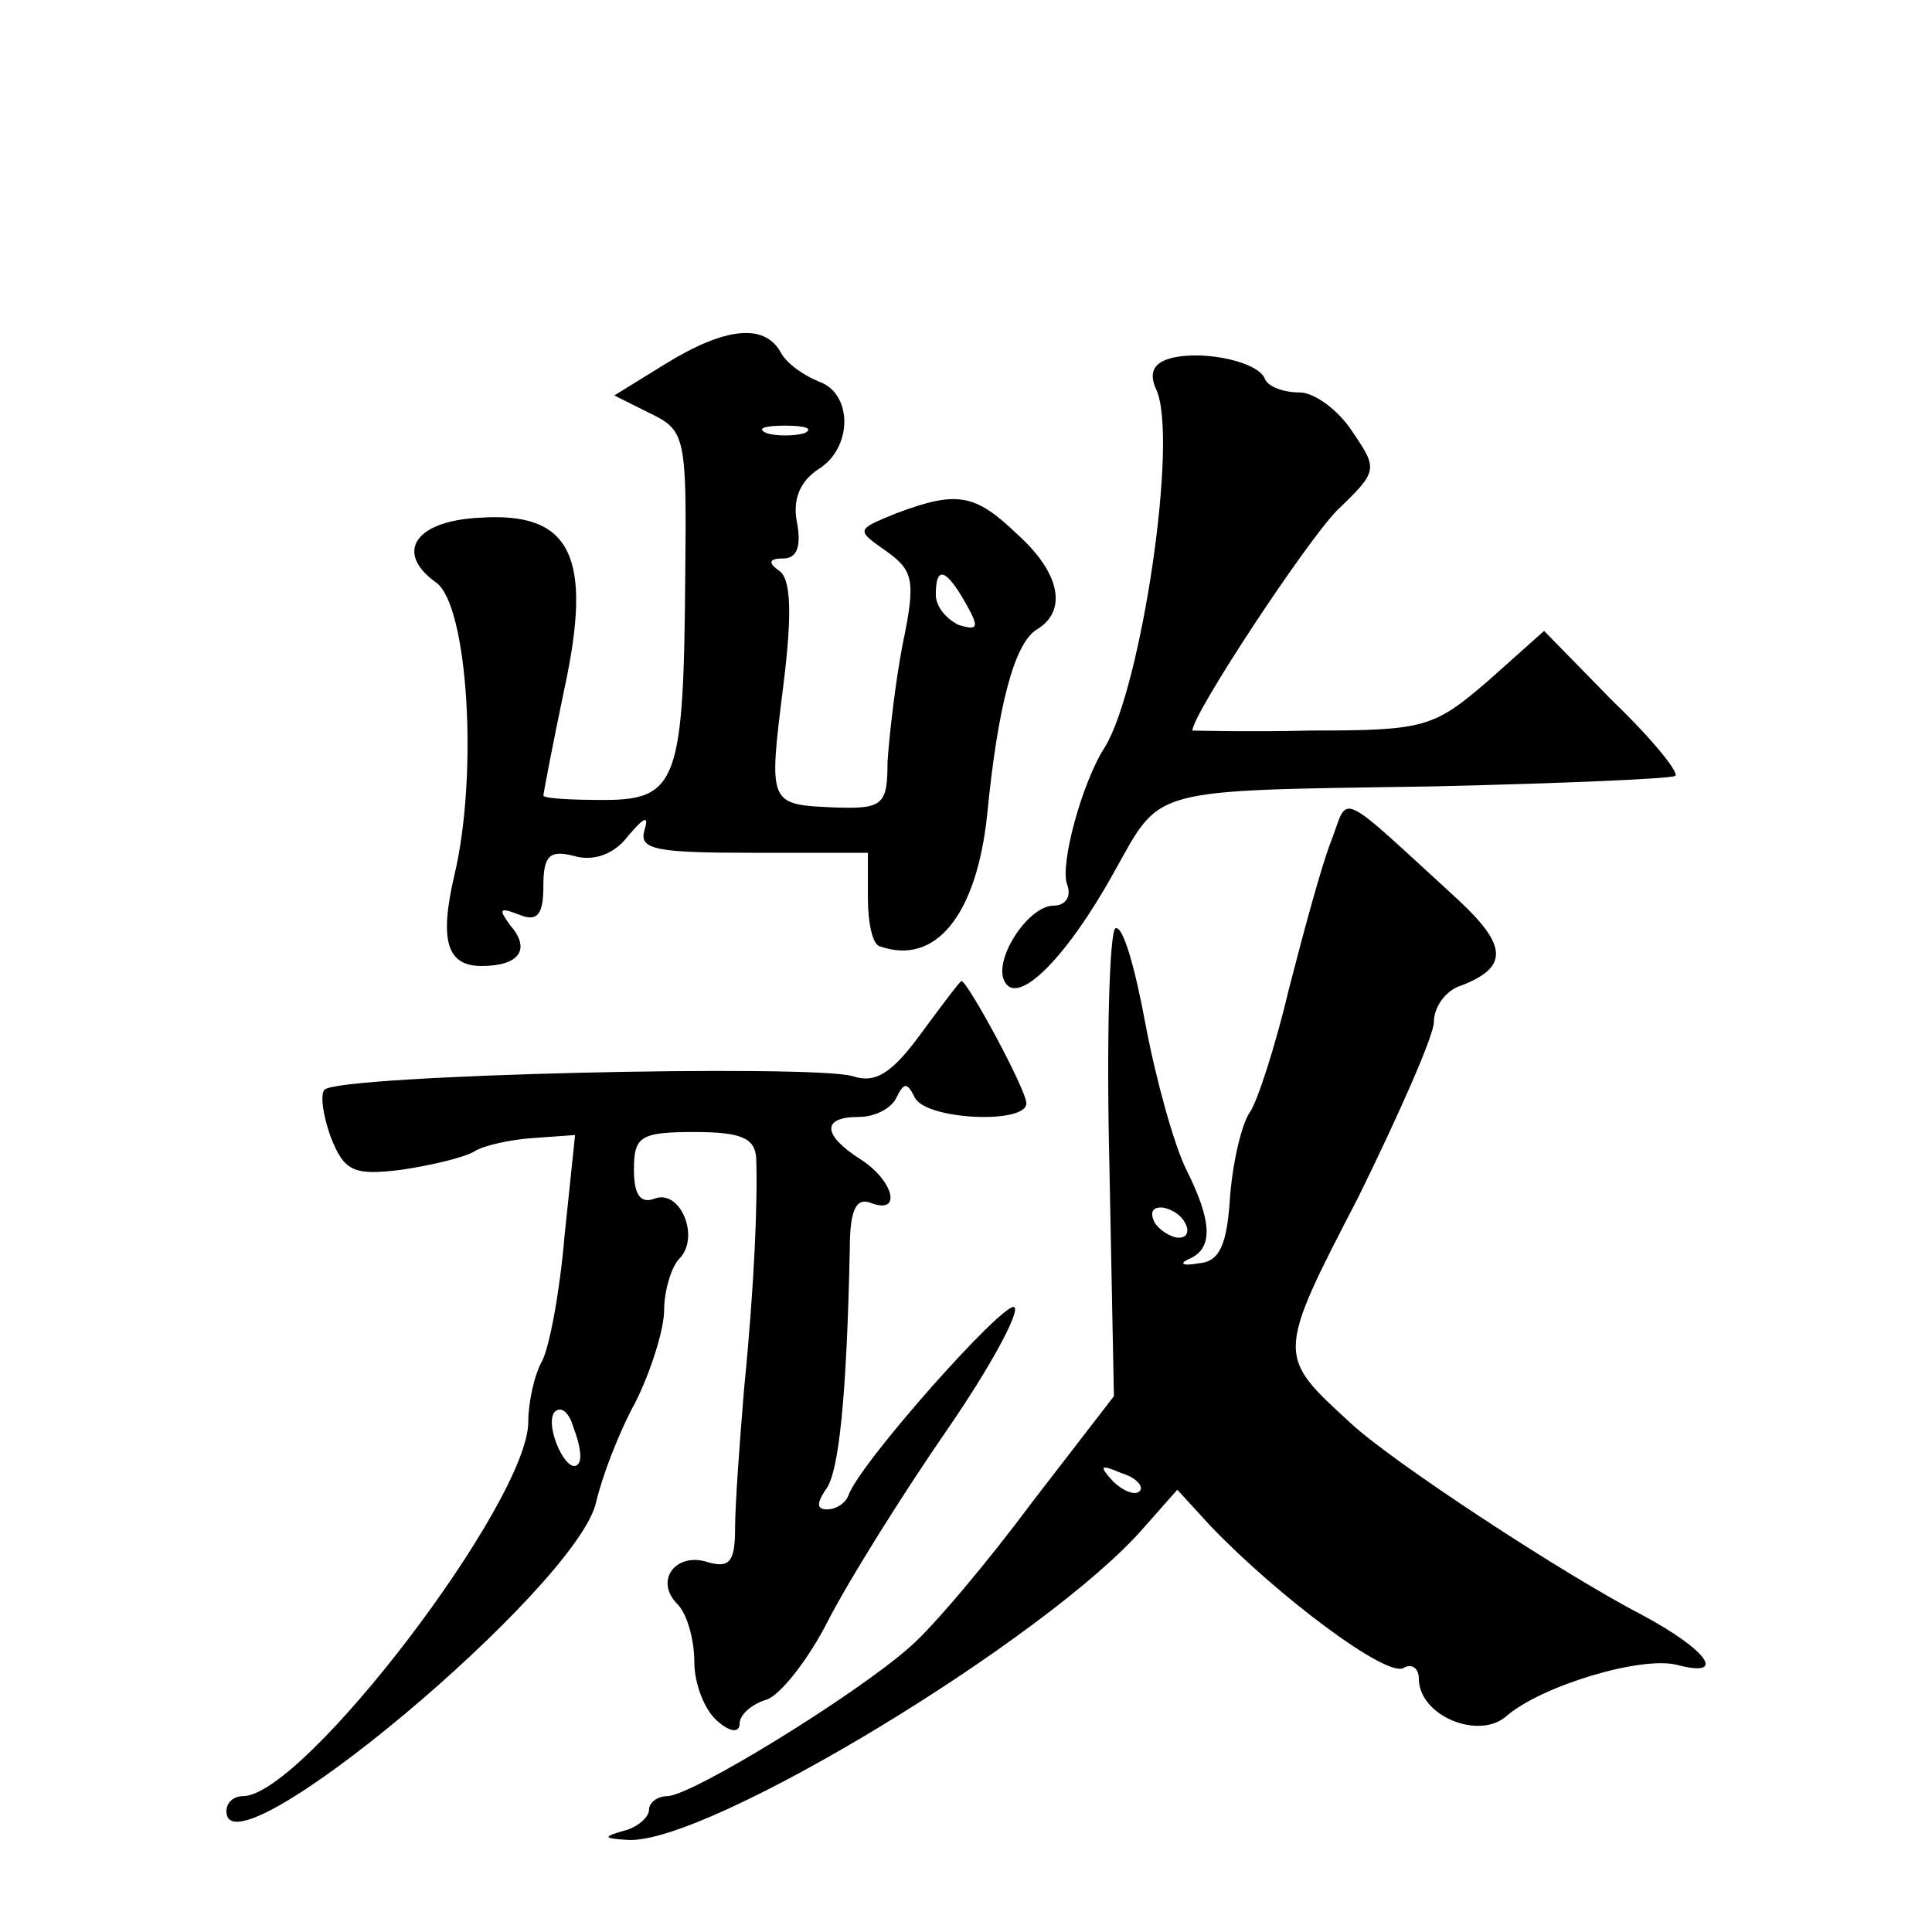 <?xml version="1.0" standalone="no"?>
<!DOCTYPE svg PUBLIC "-//W3C//DTD SVG 20010904//EN"
 "http://www.w3.org/TR/2001/REC-SVG-20010904/DTD/svg10.dtd">
<svg version="1.0" xmlns="http://www.w3.org/2000/svg"
 width="128pt" height="128pt" viewBox="0 0 128 128"
 preserveAspectRatio="xMidYMid meet">
<g transform="translate(0,128) scale(0.1,-0.1)"
fill="#0" stroke="none">
<path d="M441 1039 l-34 -21 24 -12 c23 -11 24 -16 23 -106 -1 -137 -5 -150 -54
-150 -22 0 -40 1 -40 3 0 1 6 33 14 71 19 88 4 117 -56 113 -43 -2 -57 -23 -29
-43 21 -15 28 -127 12 -194 -10 -43 -5 -60 18 -60 25 0 33 11 19 27 -8 11 -7 12
6 7 12 -5 16 0 16 19 0 20 4 24 20 20 13 -4 27 1 36 13 11 13 14 14 11 4 -4 -13
8 -15 72 -15 l76 0 0 -30 c0 -16 3 -31 8 -32 37 -13 64 21 71 87 7 72 18 114 33
123 20 12 16 37 -13 63 -28 27 -40 29 -80 14 -27 -11 -27 -11 -7 -25 18 -13 20
-19 11 -62 -5 -26 -9 -62 -10 -78 0 -28 -3 -31 -34 -30 -45 2 -45 1 -35 81 6 48
5 71 -3 76 -7 5 -7 8 3 8 9 0 12 8 9 24 -3 15 2 27 14 35 23 14 23 50 1 58 -10
4 -22 12 -26 20 -11 19 -37 16 -76 -8z m92 -46 c-7 -2 -19 -2 -25 0 -7 3 -2 5 12
5 14 0 19 -2 13 -5z m107 -113 c9 -16 8 -18 -5 -14 -8 4 -15 12 -15 20 0 20 7 17
20 -6z M777 1043 c-13 -3 -16 -10 -11 -21 15 -32 -10 -198 -34 -237 -15 -23 -30
-78 -25 -91 3 -8 -1 -14 -9 -14 -17 0 -41 -37 -32 -51 9 -15 41 17 72 73 32 57
21 54 212 57 85 2 157 5 160 7 2 3 -16 25 -42 50 l-45 46 -37 -33 c-36 -31 -42
-33 -117 -33 -43 -1 -79 0 -79 0 0 11 76 126 96 146 27 26 27 27 10 52 -9 14 -25
26 -35 26 -11 0 -21 4 -23 9 -4 11 -39 19 -61 14z M882 723 c-6 -15 -18 -59 -28
-98 -9 -38 -21 -75 -26 -82 -5 -7 -11 -31 -13 -55 -2 -33 -7 -44 -21 -45 -11 -2
-13 0 -6 3 16 7 15 25 -2 59 -8 16 -20 59 -27 96 -7 38 -15 66 -20 64 -4 -3 -6
-74 -4 -157 l3 -153 -54 -70 c-29 -39 -65 -82 -81 -96 -36 -32 -145 -99 -161 -99
-6 0 -12 -4 -12 -9 0 -5 -8 -12 -17 -14 -14 -4 -13 -5 3 -6 53 -3 278 134 341 206
l23 26 22 -24 c44 -46 117 -101 128 -94 5 3 10 0 10 -7 0 -25 40 -41 58 -25 23
20 89 40 113 34 34 -9 20 10 -23 33 -52 27 -165 101 -193 127 -49 45 -50 44 5 150
27 55 50 107 50 116 0 10 8 21 18 24 31 12 31 26 -1 56 -83 76 -73 71 -85 40z m-97
-253 c3 -5 2 -10 -4 -10 -5 0 -13 5 -16 10 -3 6 -2 10 4 10 5 0 13 -4 16 -10z m-30
-178 c-3 -3 -11 0 -18 7 -9 10 -8 11 6 5 10 -3 15 -9 12 -12z M610 595 c-19 -26
-30 -33 -45 -28 -27 8 -341 1 -350 -9 -3 -3 -1 -17 4 -31 9 -23 15 -26 47 -22 20
3 41 8 48 12 6 4 24 8 39 9 l28 2 -7 -67 c-3 -36 -10 -74 -15 -83 -5 -9 -9 -27
-9 -40 0 -53 -149 -248 -189 -248 -6 0 -11 -4 -11 -10 0 -46 233 149 245 205 4
17 15 46 26 66 10 20 19 48 19 61 0 13 5 29 10 34 14 14 1 46 -16 40 -10 -4 -14
3 -14 19 0 22 4 25 40 25 31 0 40 -4 41 -17 1 -28 -1 -82 -8 -153 -3 -36 -6 -77
-6 -93 0 -22 -4 -26 -18 -22 -21 7 -36 -12 -20 -28 6 -6 11 -23 11 -38 0 -15 7
-32 15 -39 9 -8 15 -8 15 -2 0 6 8 13 18 16 9 3 28 27 41 53 14 27 49 83 78 125
29 42 49 79 45 82 -7 4 -103 -104 -110 -125 -2 -5 -8 -9 -14 -9 -7 0 -7 4 -1 13
9 11 14 64 16 159 0 26 4 35 14 31 21 -8 15 15 -7 29 -25 16 -26 28 -1 28 11 0
22 6 25 13 5 10 7 10 12 0 7 -15 74 -18 74 -4 0 9 -39 81 -43 81 -1 0 -13 -16 -27
-35z m-227 -285 c-7 -8 -22 24 -16 34 4 5 10 1 13 -10 4 -10 6 -21 3 -24z"/>
</g>
</svg>
